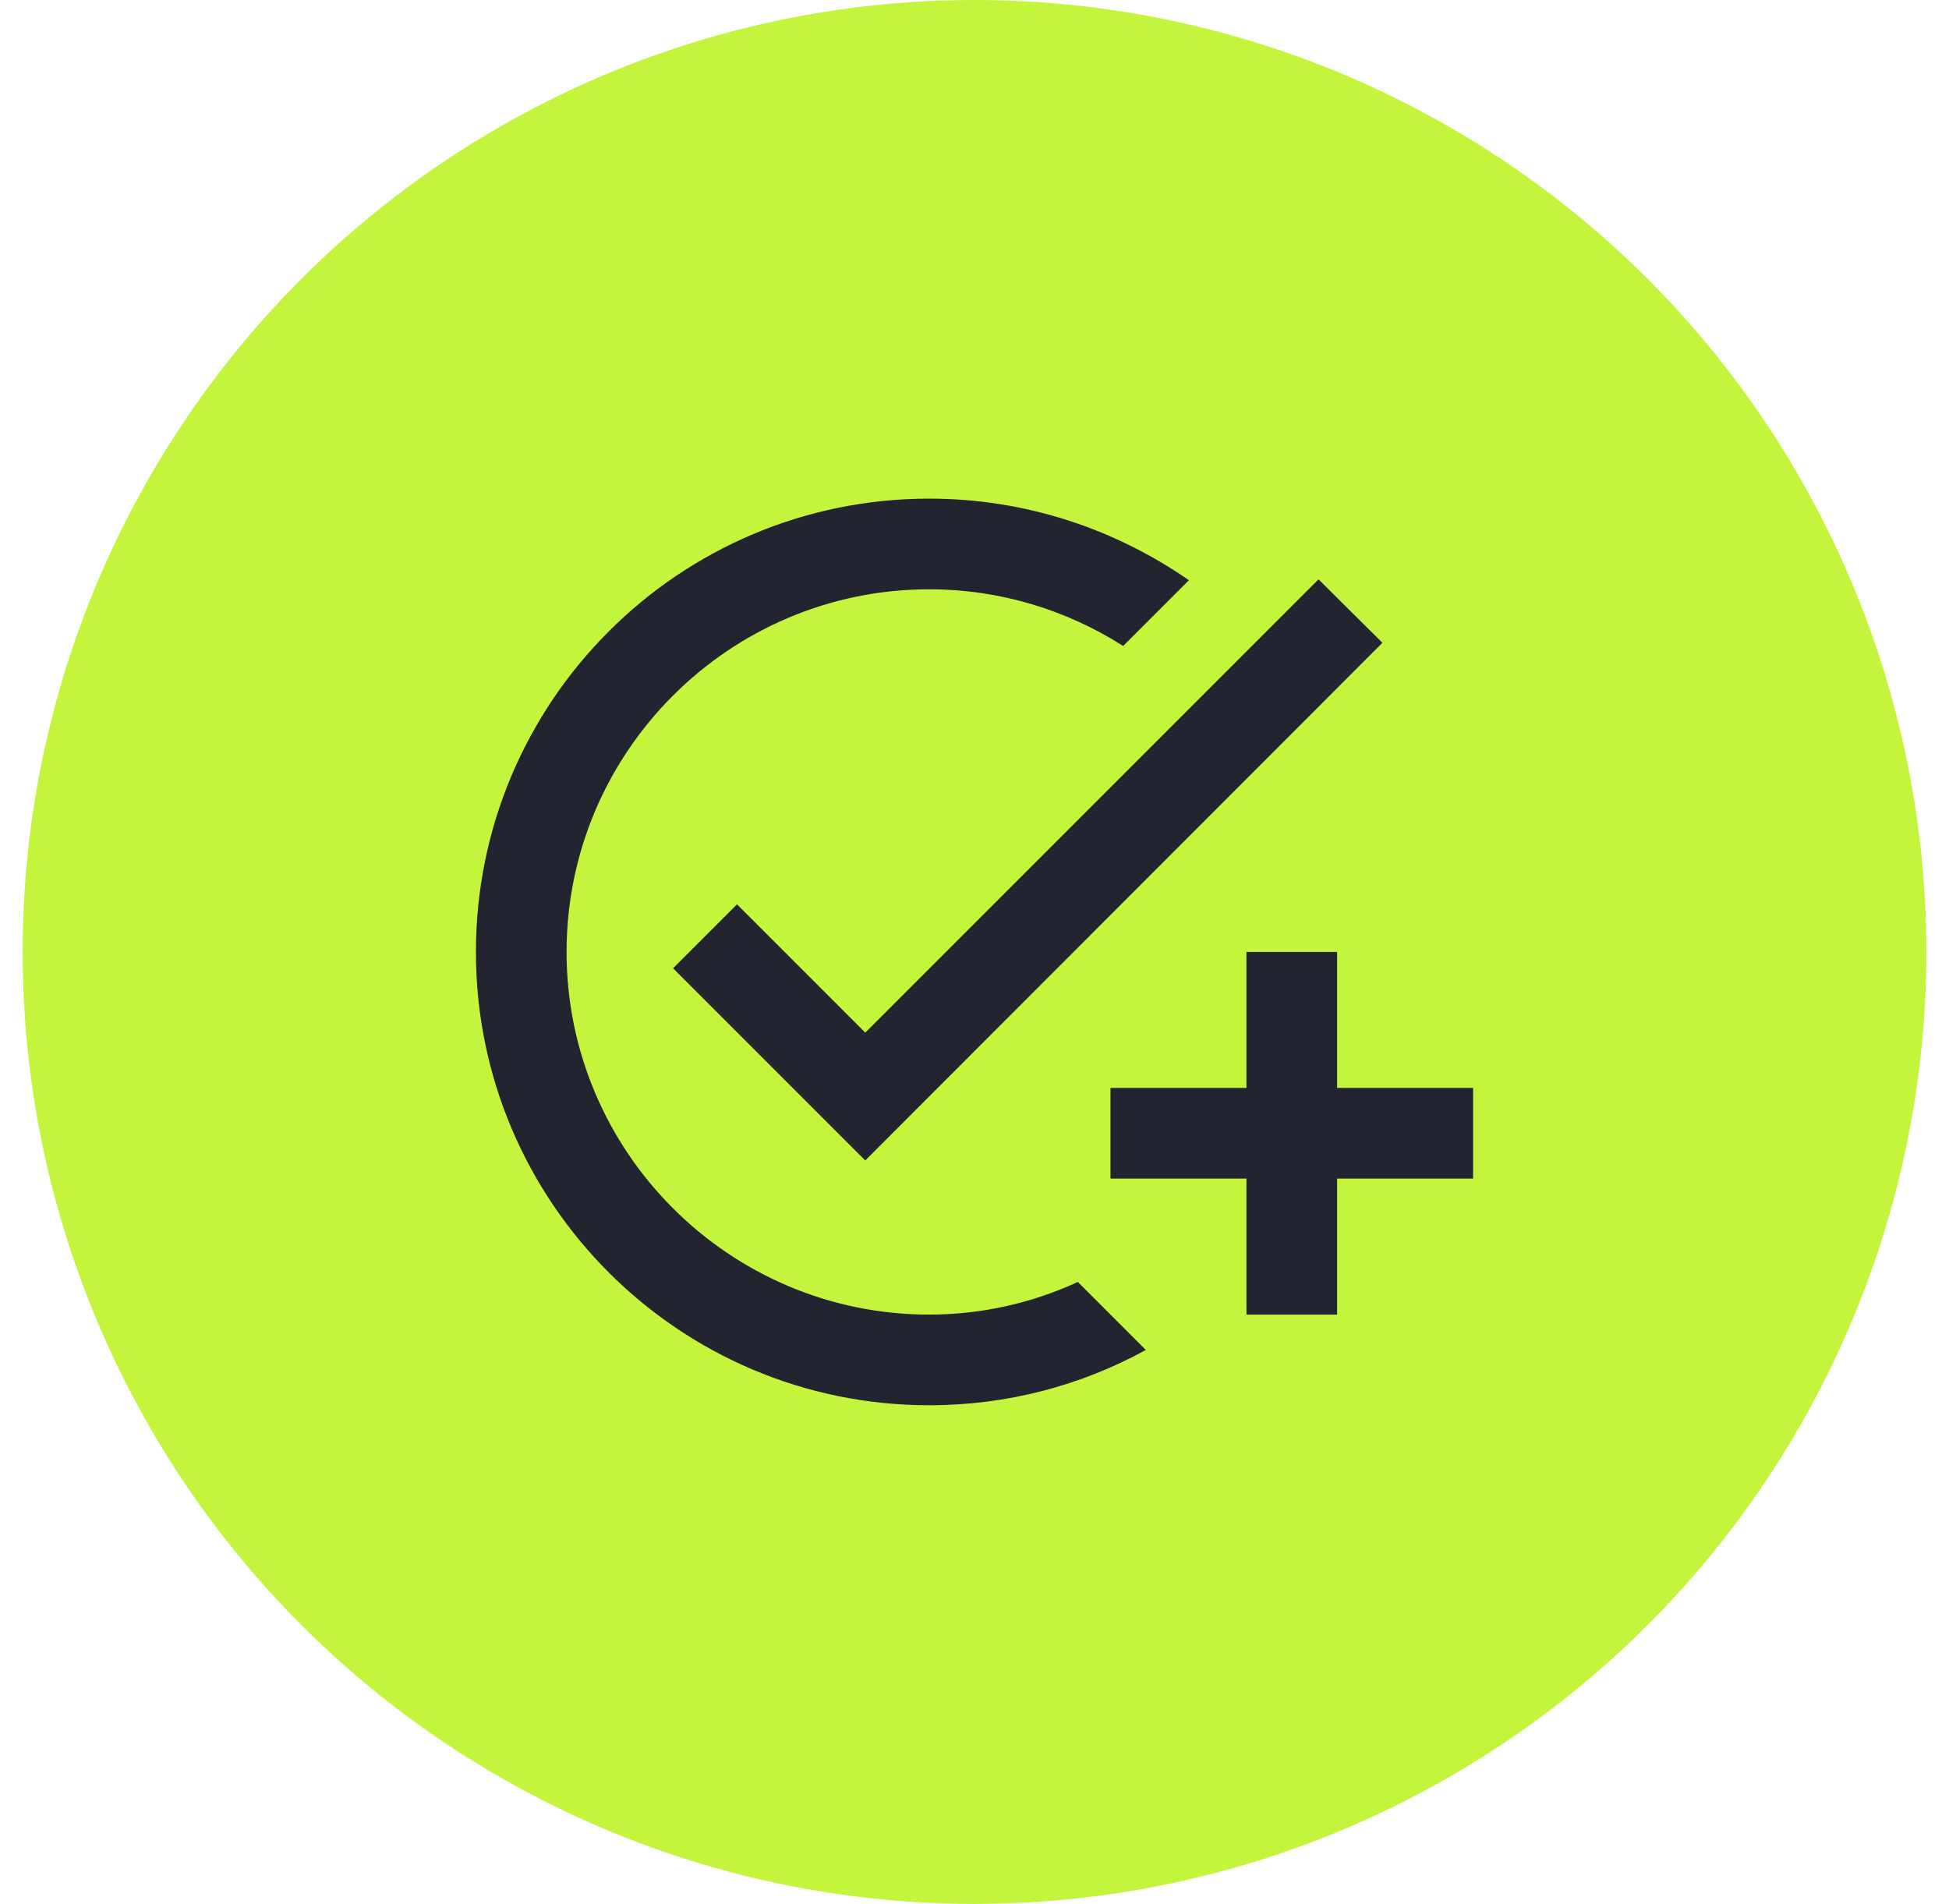 <svg width="43" height="42" viewBox="0 0 43 42" fill="none" xmlns="http://www.w3.org/2000/svg">
<circle cx="21.5" cy="21" r="21" fill="#C3F53C"/>
<path d="M30.5 14.18L19.09 25.6L14.85 21.36L16.26 19.95L19.09 22.78L29.09 12.78L30.5 14.18ZM20.5 29C16.09 29 12.5 25.41 12.5 21C12.5 16.59 16.09 13 20.5 13C22.07 13 23.54 13.46 24.78 14.25L26.23 12.8C24.6 11.67 22.63 11 20.5 11C14.98 11 10.5 15.48 10.5 21C10.5 26.52 14.98 31 20.5 31C22.23 31 23.86 30.56 25.28 29.78L23.78 28.28C22.78 28.74 21.67 29 20.5 29ZM27.5 24H24.5V26H27.5V29H29.5V26H32.5V24H29.5V21H27.5V24Z" fill="#22242F"/>
</svg>
